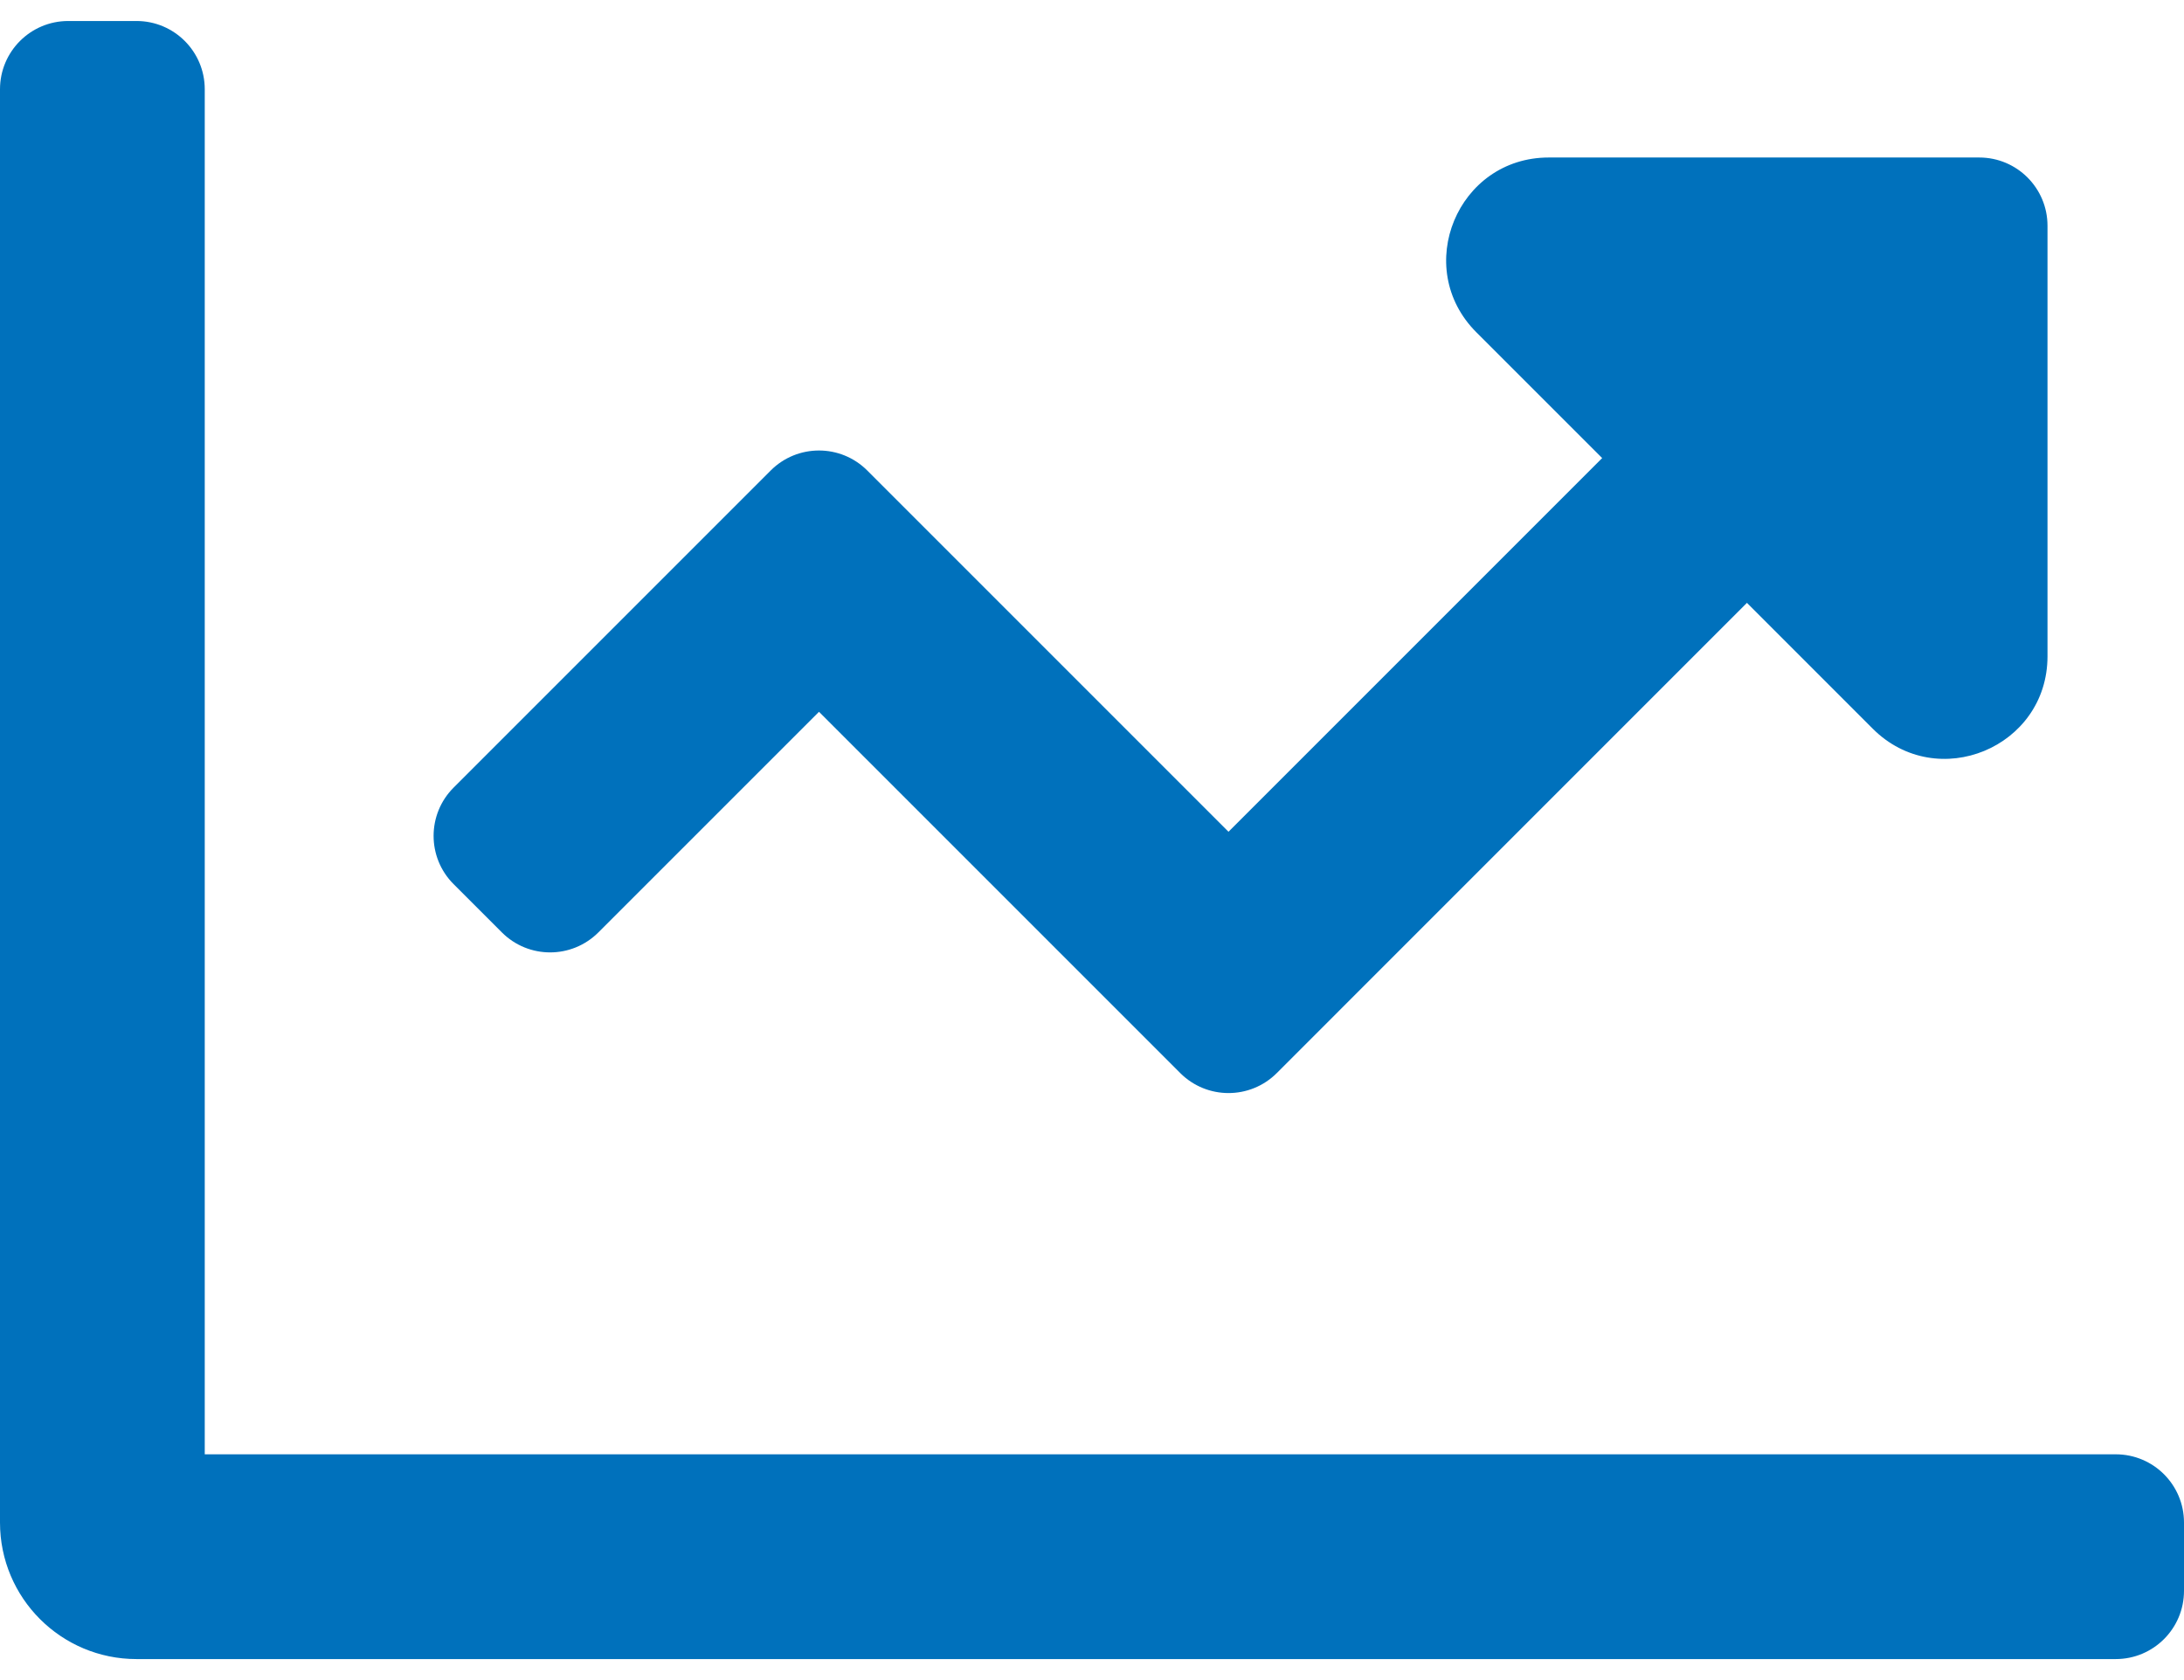 <?xml version="1.0" encoding="UTF-8"?>
<svg width="52px" height="40px" viewBox="0 0 52 40" version="1.1" xmlns="http://www.w3.org/2000/svg" xmlns:xlink="http://www.w3.org/1999/xlink">
    <title>chart-line (regular)</title>
    <g id="Symbols" stroke="none" stroke-width="1" fill="none" fill-rule="evenodd">
        <g id="chart-line-(regular)" transform="translate(-6, -12)" fill="#0071BC">
            <path d="M17.949,34.199 C18.584,34.834 19.612,34.834 20.247,34.199 L25.5,28.947 L34.101,37.548 C34.736,38.183 35.765,38.183 36.4,37.548 L47.594,26.353 L50.589,29.349 C52.125,30.885 54.75,29.797 54.75,27.626 L54.75,17.375 C54.75,16.477 54.023,15.75 53.125,15.75 L42.874,15.75 C40.703,15.75 39.615,18.375 41.151,19.911 L44.147,22.906 L35.25,31.803 L26.649,23.202 C26.014,22.567 24.985,22.567 24.35,23.202 L16.8,30.752 C16.165,31.387 16.165,32.415 16.8,33.05 L17.949,34.199 L17.949,34.199 Z M56.375,46.625 L10.875,46.625 L10.875,14.125 C10.875,13.227 10.148,12.5 9.25,12.5 L7.625,12.5 C6.727,12.5 6,13.227 6,14.125 L6,48.25 C6,50.045 7.455,51.5 9.25,51.5 L56.375,51.5 C57.273,51.5 58,50.773 58,49.875 L58,48.25 C58,47.352 57.273,46.625 56.375,46.625 Z"></path>
        </g>
    </g>
</svg>